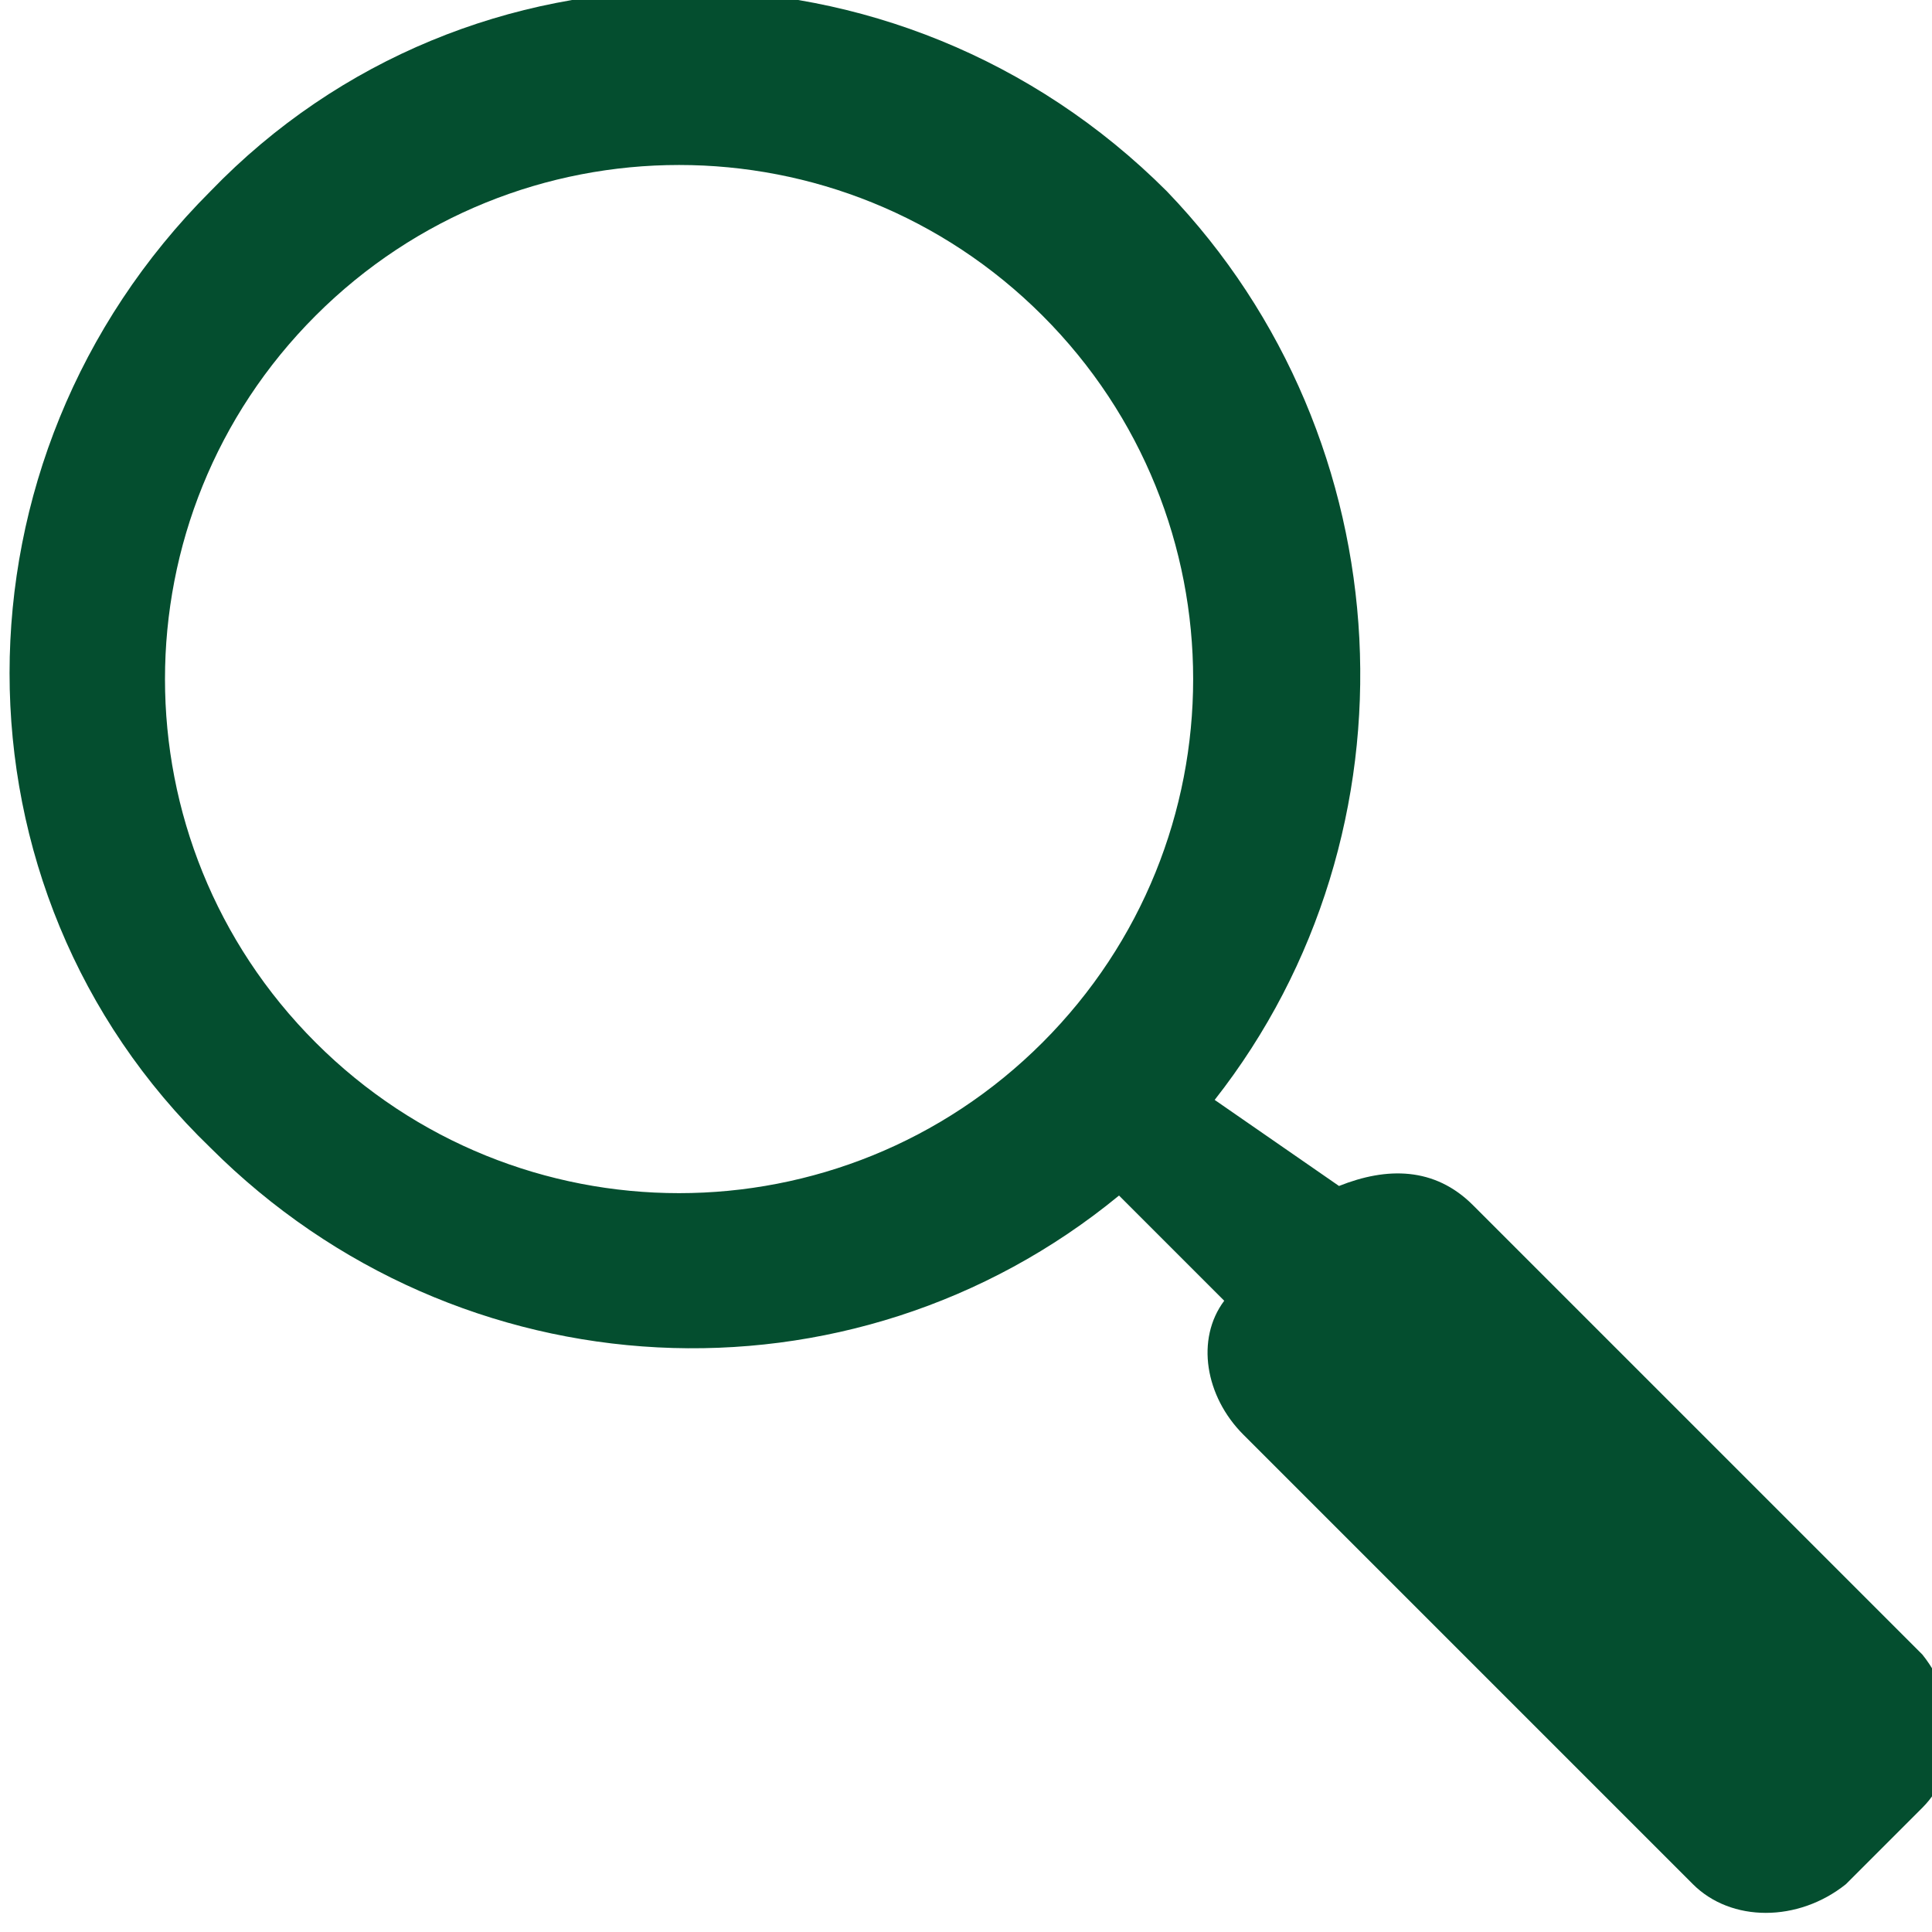 <?xml version="1.0" encoding="utf-8"?>
<!-- Generator: Adobe Illustrator 19.1.0, SVG Export Plug-In . SVG Version: 6.00 Build 0)  -->
<svg version="1.1" id="Layer_1" xmlns="http://www.w3.org/2000/svg" xmlns:xlink="http://www.w3.org/1999/xlink" x="0px" y="0px"
	 viewBox="0 0 20.2 20.2" style="enable-background:new 0 0 20.2 20.2;" xml:space="preserve">
<style type="text/css">
	.st0{fill-rule:evenodd;clip-rule:evenodd;fill:#044E2F;}
</style>
<path class="st0" d="M12.7,11.5c2.2-2.8,2-6.9-0.5-9.5c-2.8-2.8-7.3-2.8-10,0c-2.8,2.8-2.8,7.3,0,10c2.6,2.6,6.7,2.8,9.5,0.5
	l1.1,1.1c-0.3,0.4-0.2,1,0.2,1.4l4.7,4.7c0.4,0.4,1.1,0.4,1.6,0l0.8-0.8c0.4-0.4,0.4-1.1,0-1.6l-4.7-4.7c-0.4-0.4-0.9-0.4-1.4-0.2
	L12.7,11.5L12.7,11.5z M10.9,10.9c2.1-2.1,2.1-5.5,0-7.6c-2.1-2.1-5.5-2.1-7.6,0c-2.1,2.1-2.1,5.5,0,7.6C5.4,13,8.8,13,10.9,10.9
	L10.9,10.9z"/>
</svg>